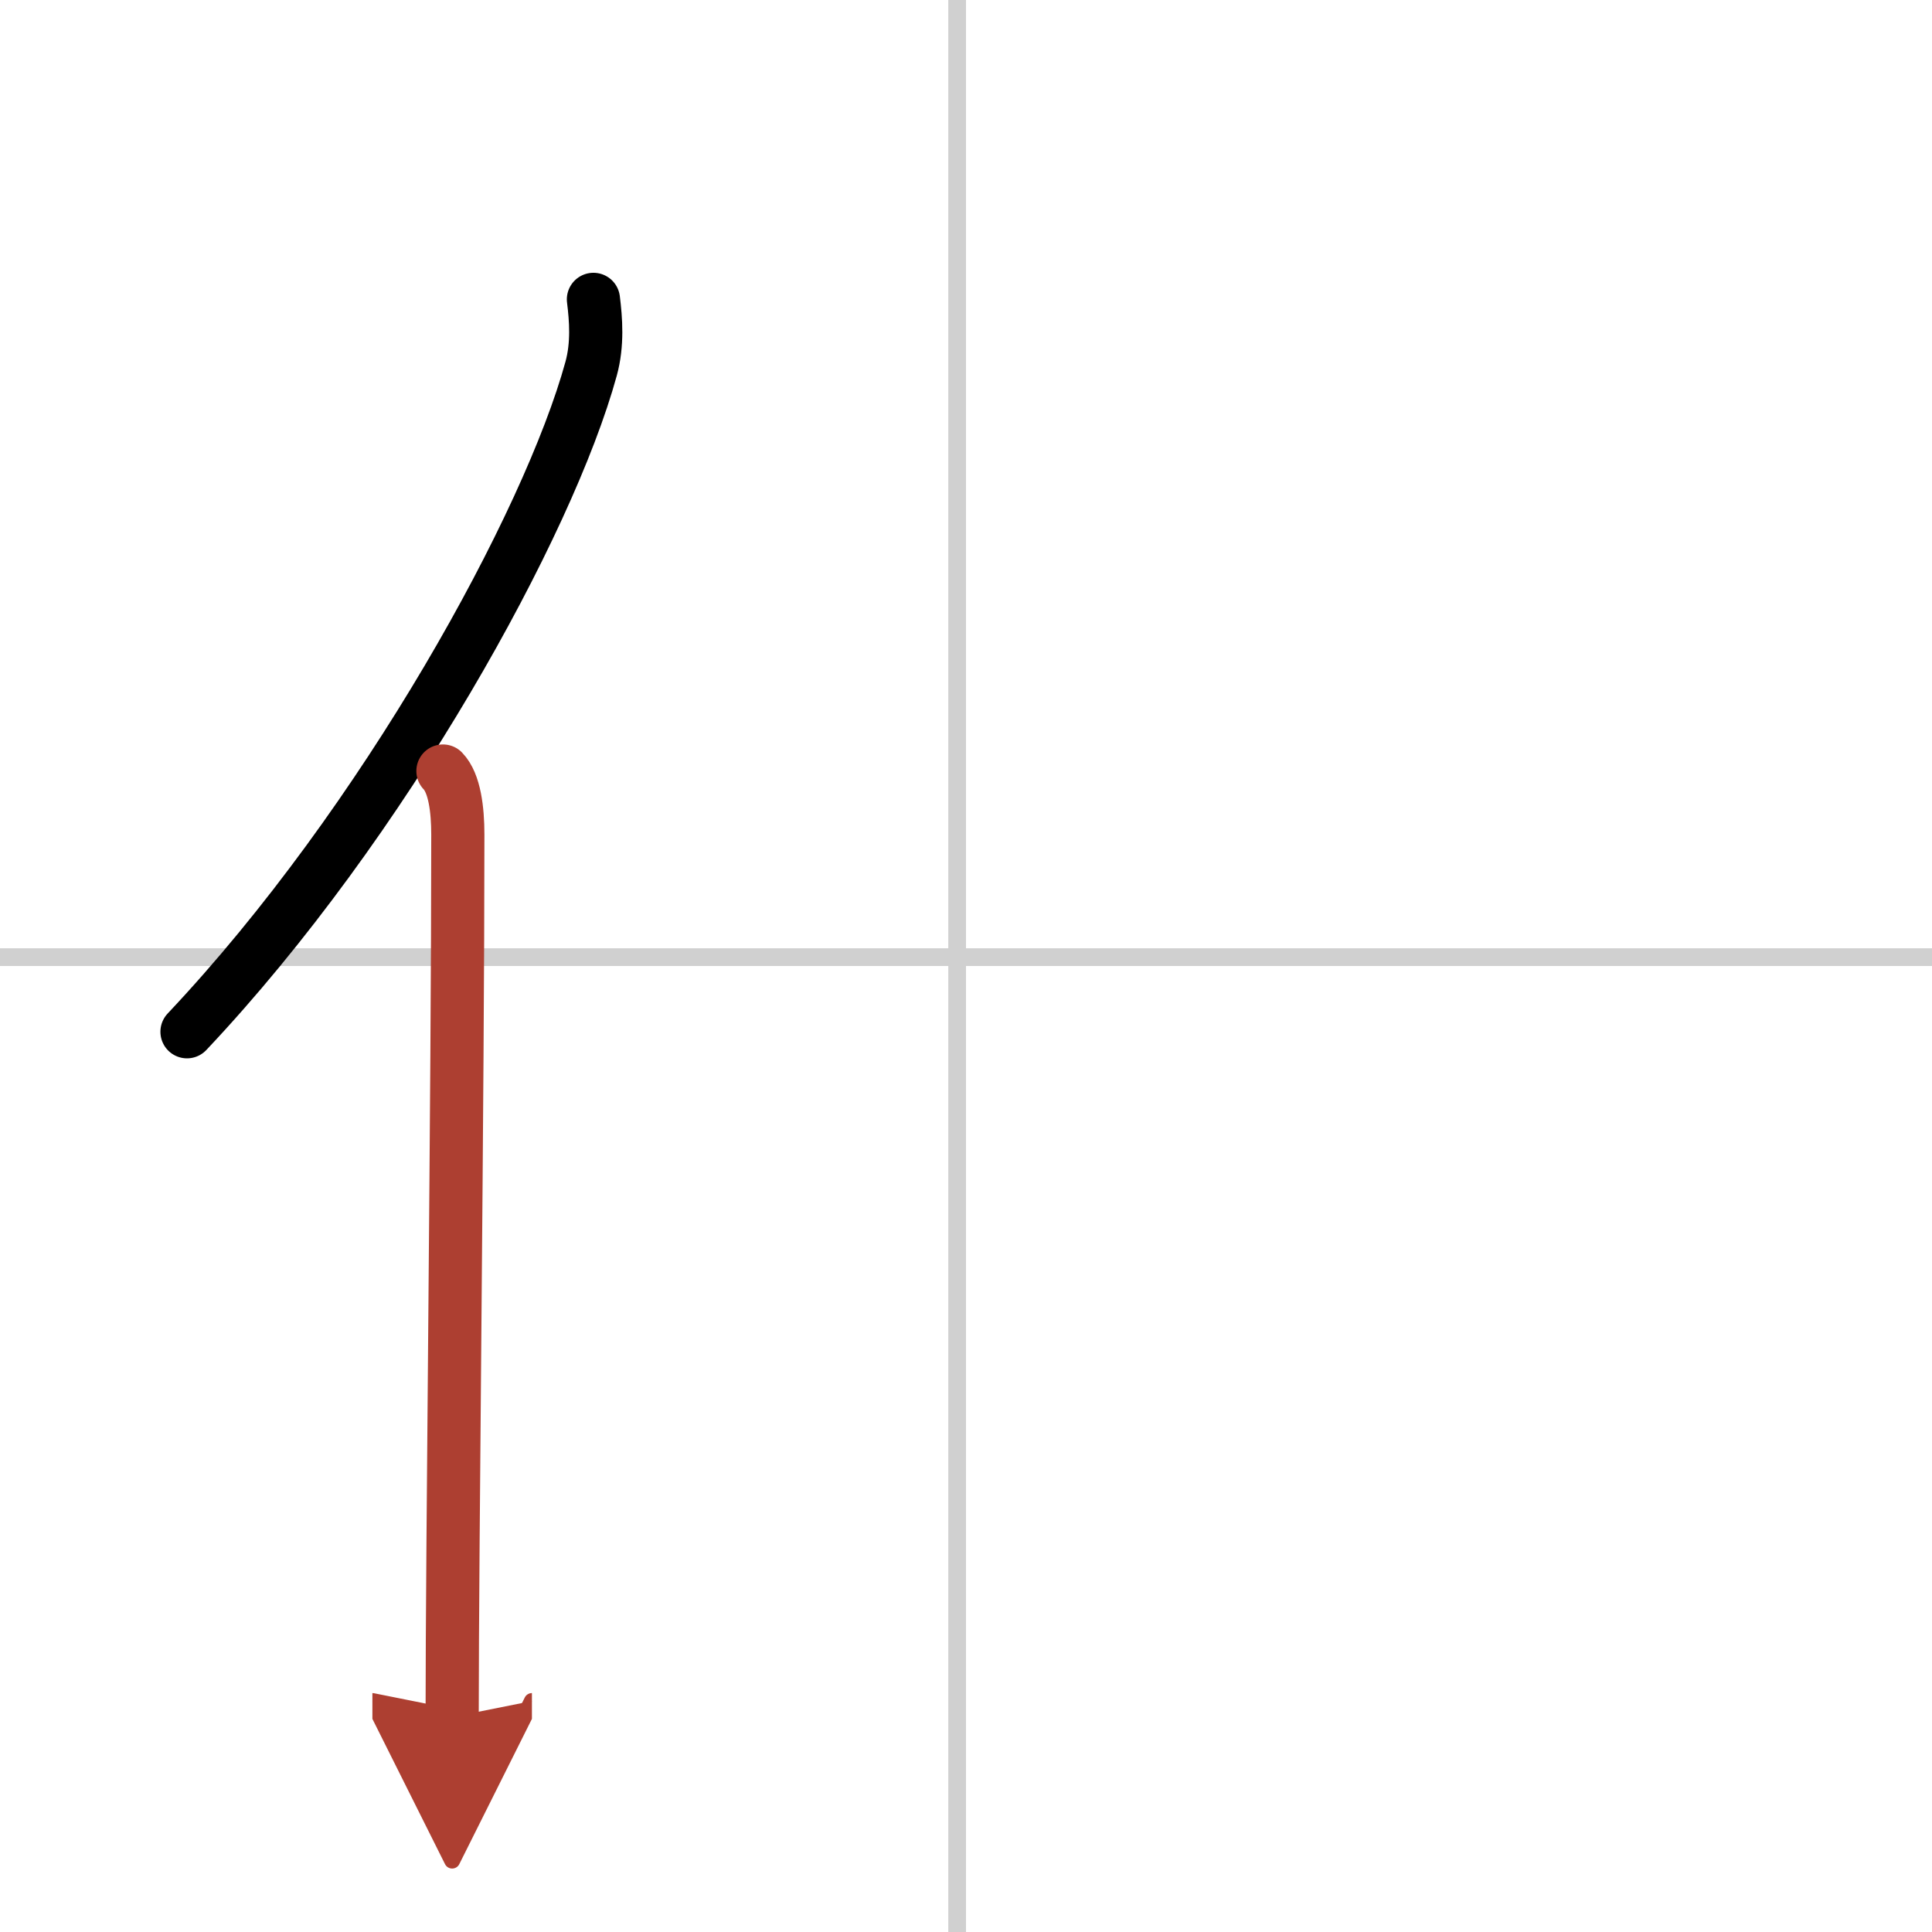 <svg width="400" height="400" viewBox="0 0 109 109" xmlns="http://www.w3.org/2000/svg"><defs><marker id="a" markerWidth="4" orient="auto" refX="1" refY="5" viewBox="0 0 10 10"><polyline points="0 0 10 5 0 10 1 5" fill="#ad3f31" stroke="#ad3f31"/></marker></defs><g fill="none" stroke="#000" stroke-linecap="round" stroke-linejoin="round" stroke-width="3"><rect width="100%" height="100%" fill="#fff" stroke="#fff"/><line x1="54" x2="54" y2="109" stroke="#d0d0d0" stroke-width="1"/><line x2="109" y1="54" y2="54" stroke="#d0d0d0" stroke-width="1"/><path d="m33.48 16.89c0.14 1.12 0.25 2.53-0.13 3.91-2.39 8.72-11.65 25.59-22.8 37.41"/><path d="m24.99 43.5c0.66 0.68 0.84 2.19 0.84 3.58 0 14.46-0.32 40.08-0.32 49.79" marker-end="url(#a)" stroke="#ad3f31"/></g></svg>
